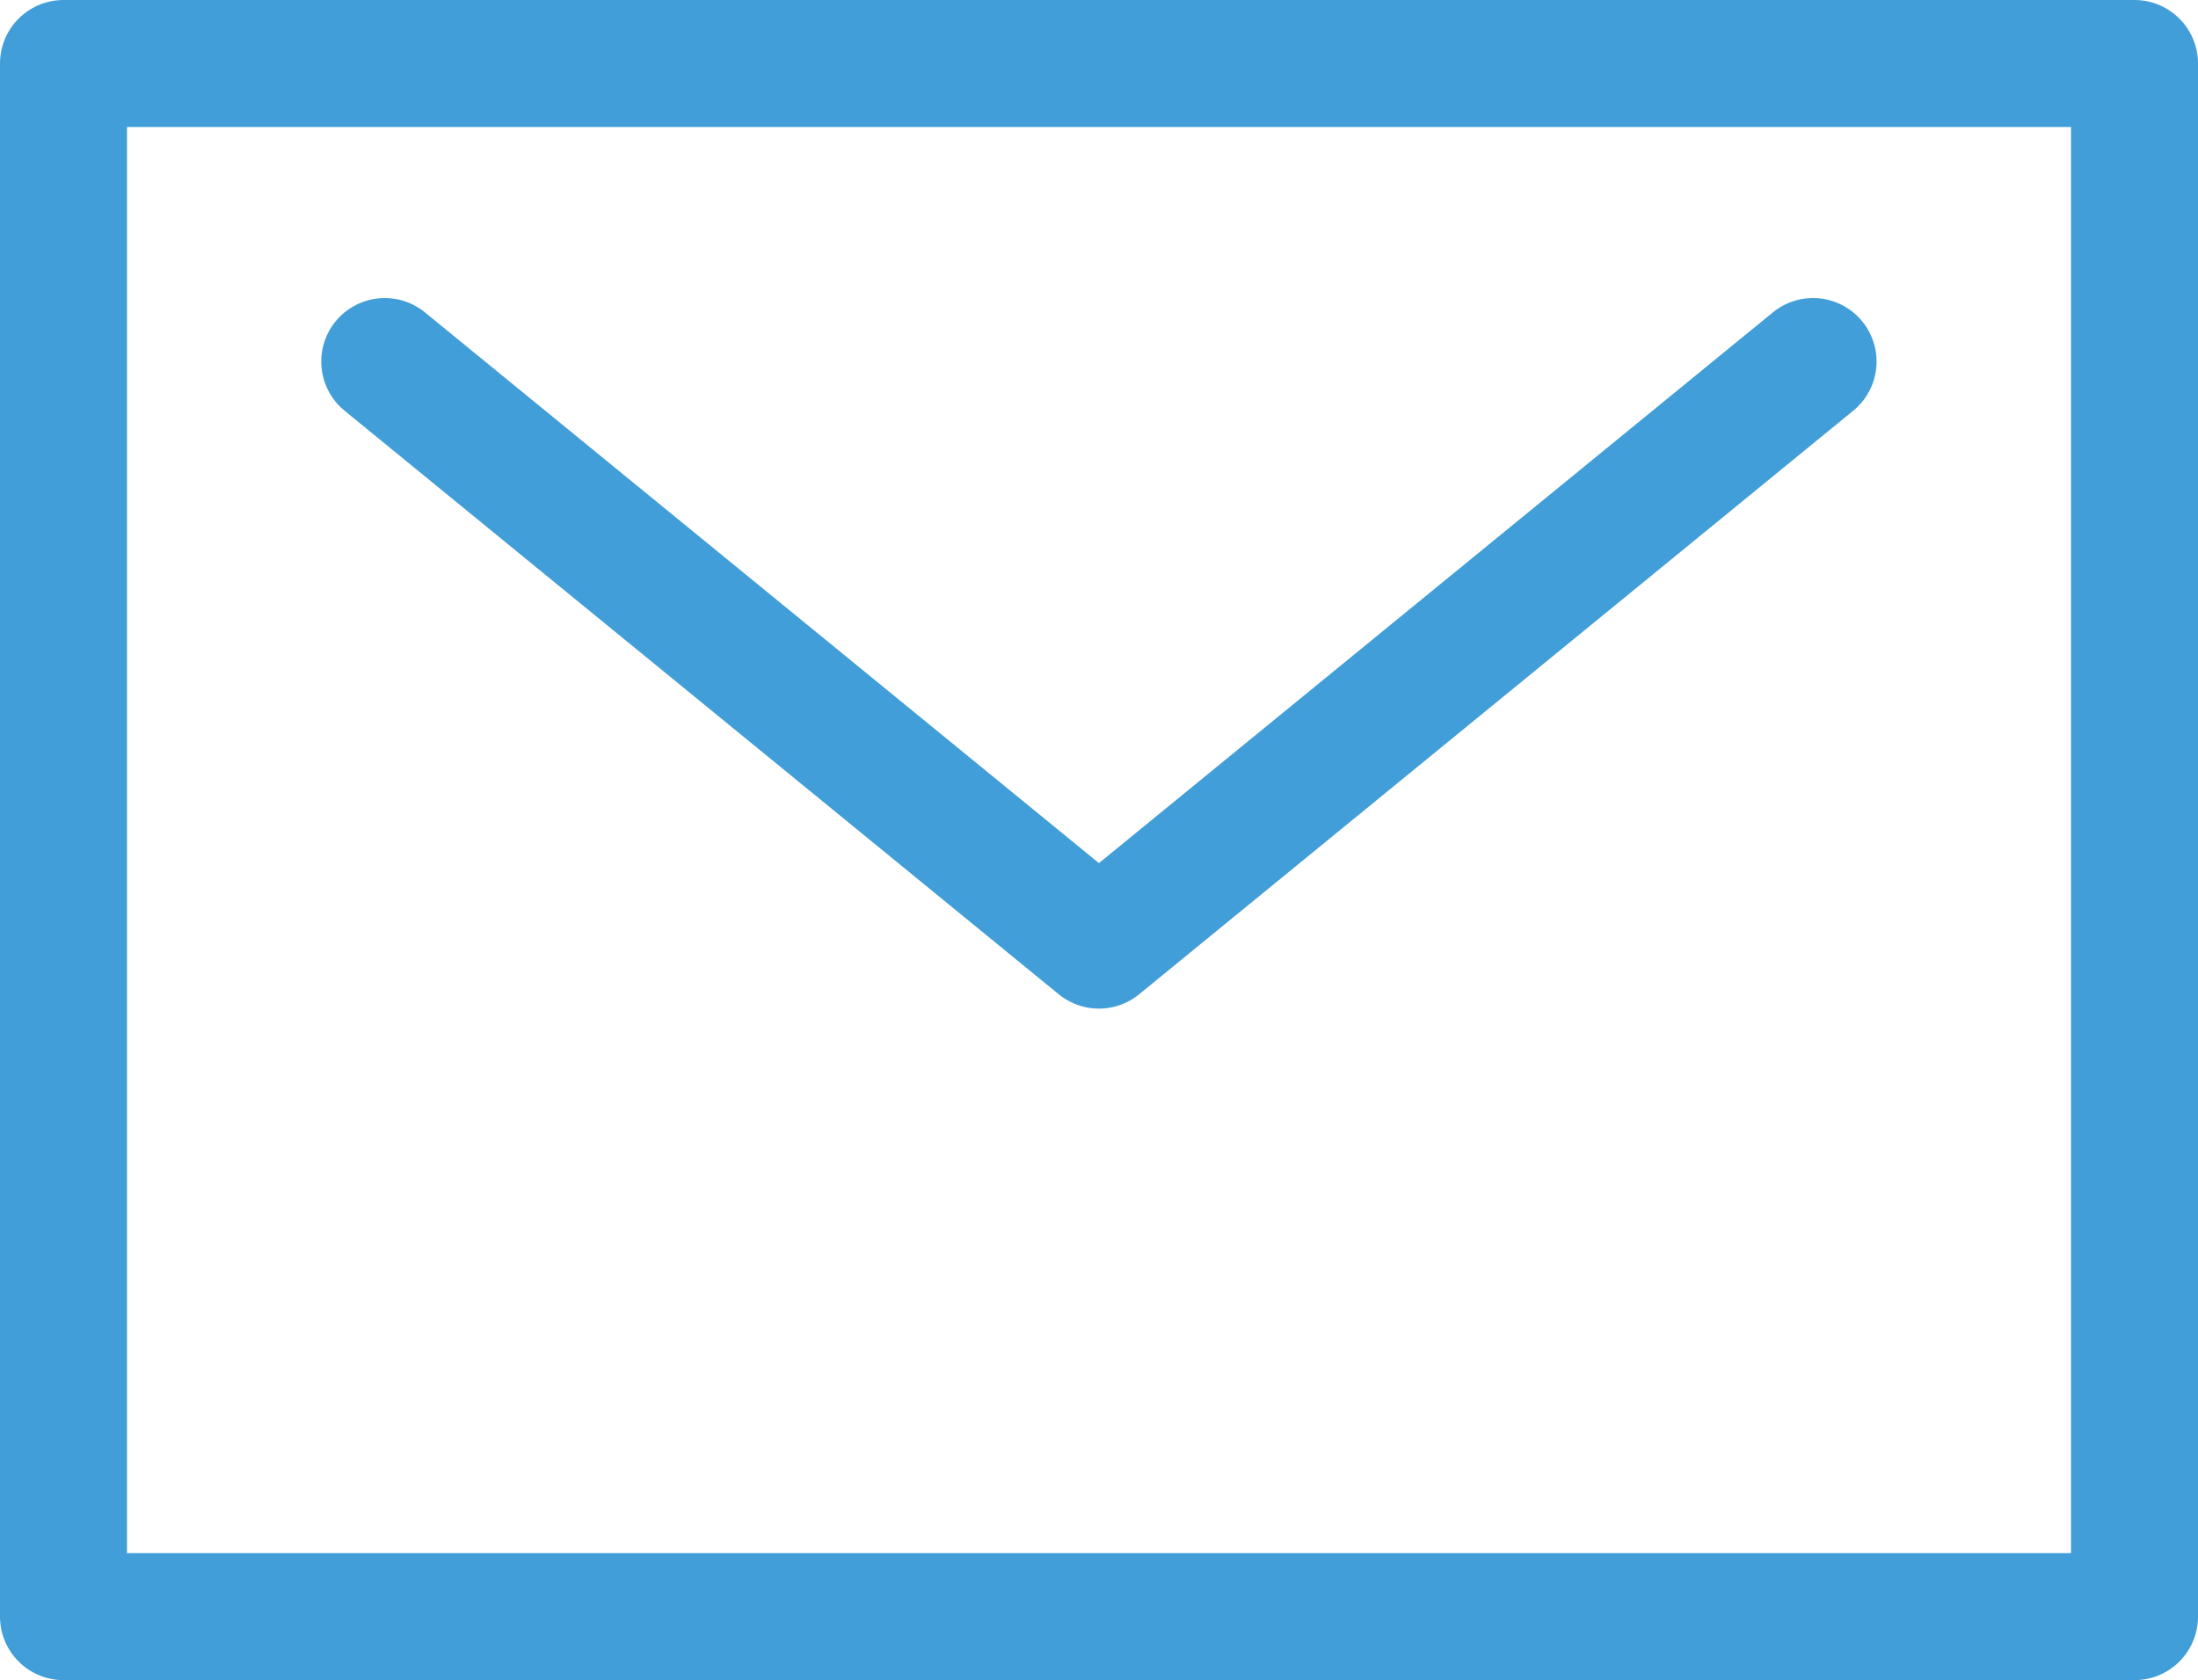 <svg xmlns="http://www.w3.org/2000/svg" width="34.614" height="26.461" viewBox="0 0 34.614 26.461"><g transform="translate(1 1)"><rect width="24.461" height="32.614" transform="translate(32.614 0) rotate(90)" fill="none" stroke="#419ed8" stroke-linejoin="round" stroke-miterlimit="10" stroke-width="2"/><path d="M73,139l11.247,9.191L95.493,139" transform="translate(-67.941 -134.306)" fill="none" stroke="#419ed8" stroke-linecap="round" stroke-linejoin="round" stroke-miterlimit="10" stroke-width="2"/></g></svg>